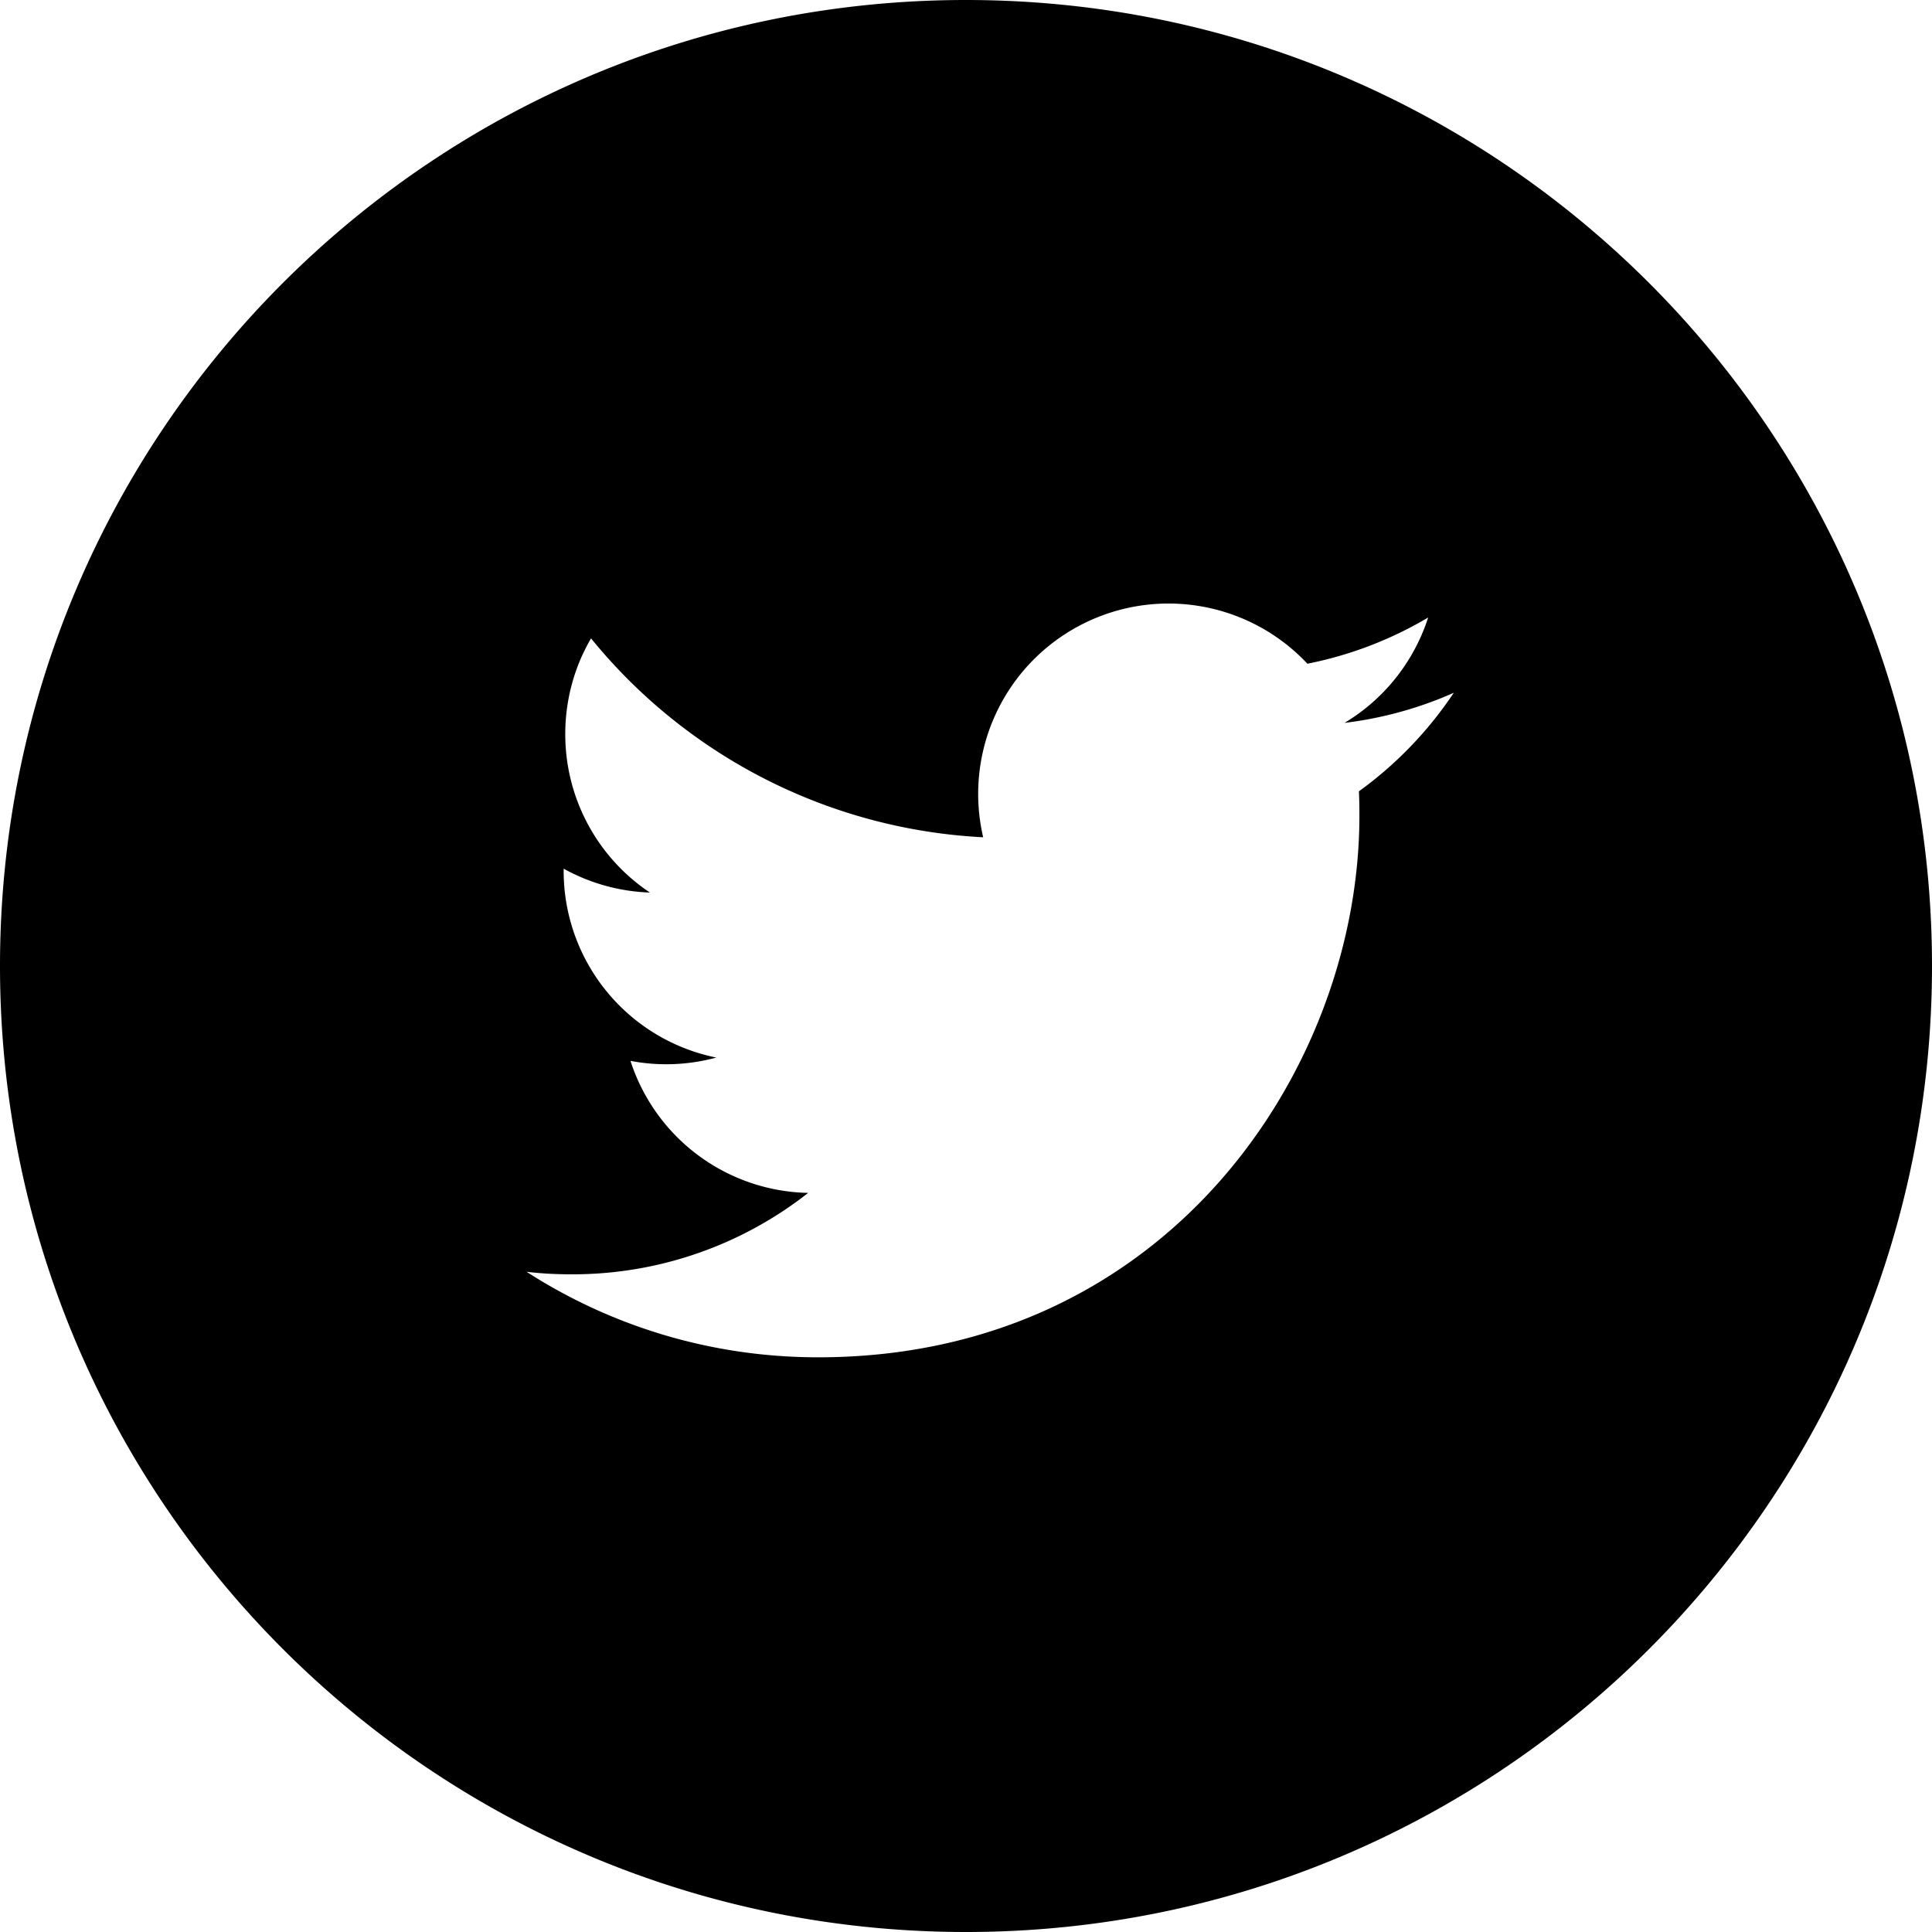 <svg width="48" height="48" viewBox="0 0 48 48" xmlns="http://www.w3.org/2000/svg"><path d="M24 0C10.743 0 0 10.745 0 24s10.744 24 24 24c13.254 0 24-10.745 24-24S37.253 0 24 0Zm9.762 19.66c.01.205.012.41.012.61 0 6.25-4.752 13.452-13.447 13.452-2.67 0-5.155-.78-7.245-2.125.367.045.745.063 1.127.063a9.467 9.467 0 0 0 5.87-2.023 4.737 4.737 0 0 1-4.415-3.28 4.75 4.75 0 0 0 2.133-.082 4.731 4.731 0 0 1-3.793-4.635v-.058a4.74 4.74 0 0 0 2.143.593 4.726 4.726 0 0 1-2.103-3.938c0-.865.233-1.68.64-2.377a13.44 13.44 0 0 0 9.743 4.942 4.729 4.729 0 0 1 8.055-4.312 9.494 9.494 0 0 0 3-1.148 4.749 4.749 0 0 1-2.078 2.618 9.5 9.5 0 0 0 2.715-.748 9.585 9.585 0 0 1-2.357 2.448Z"/></svg>
